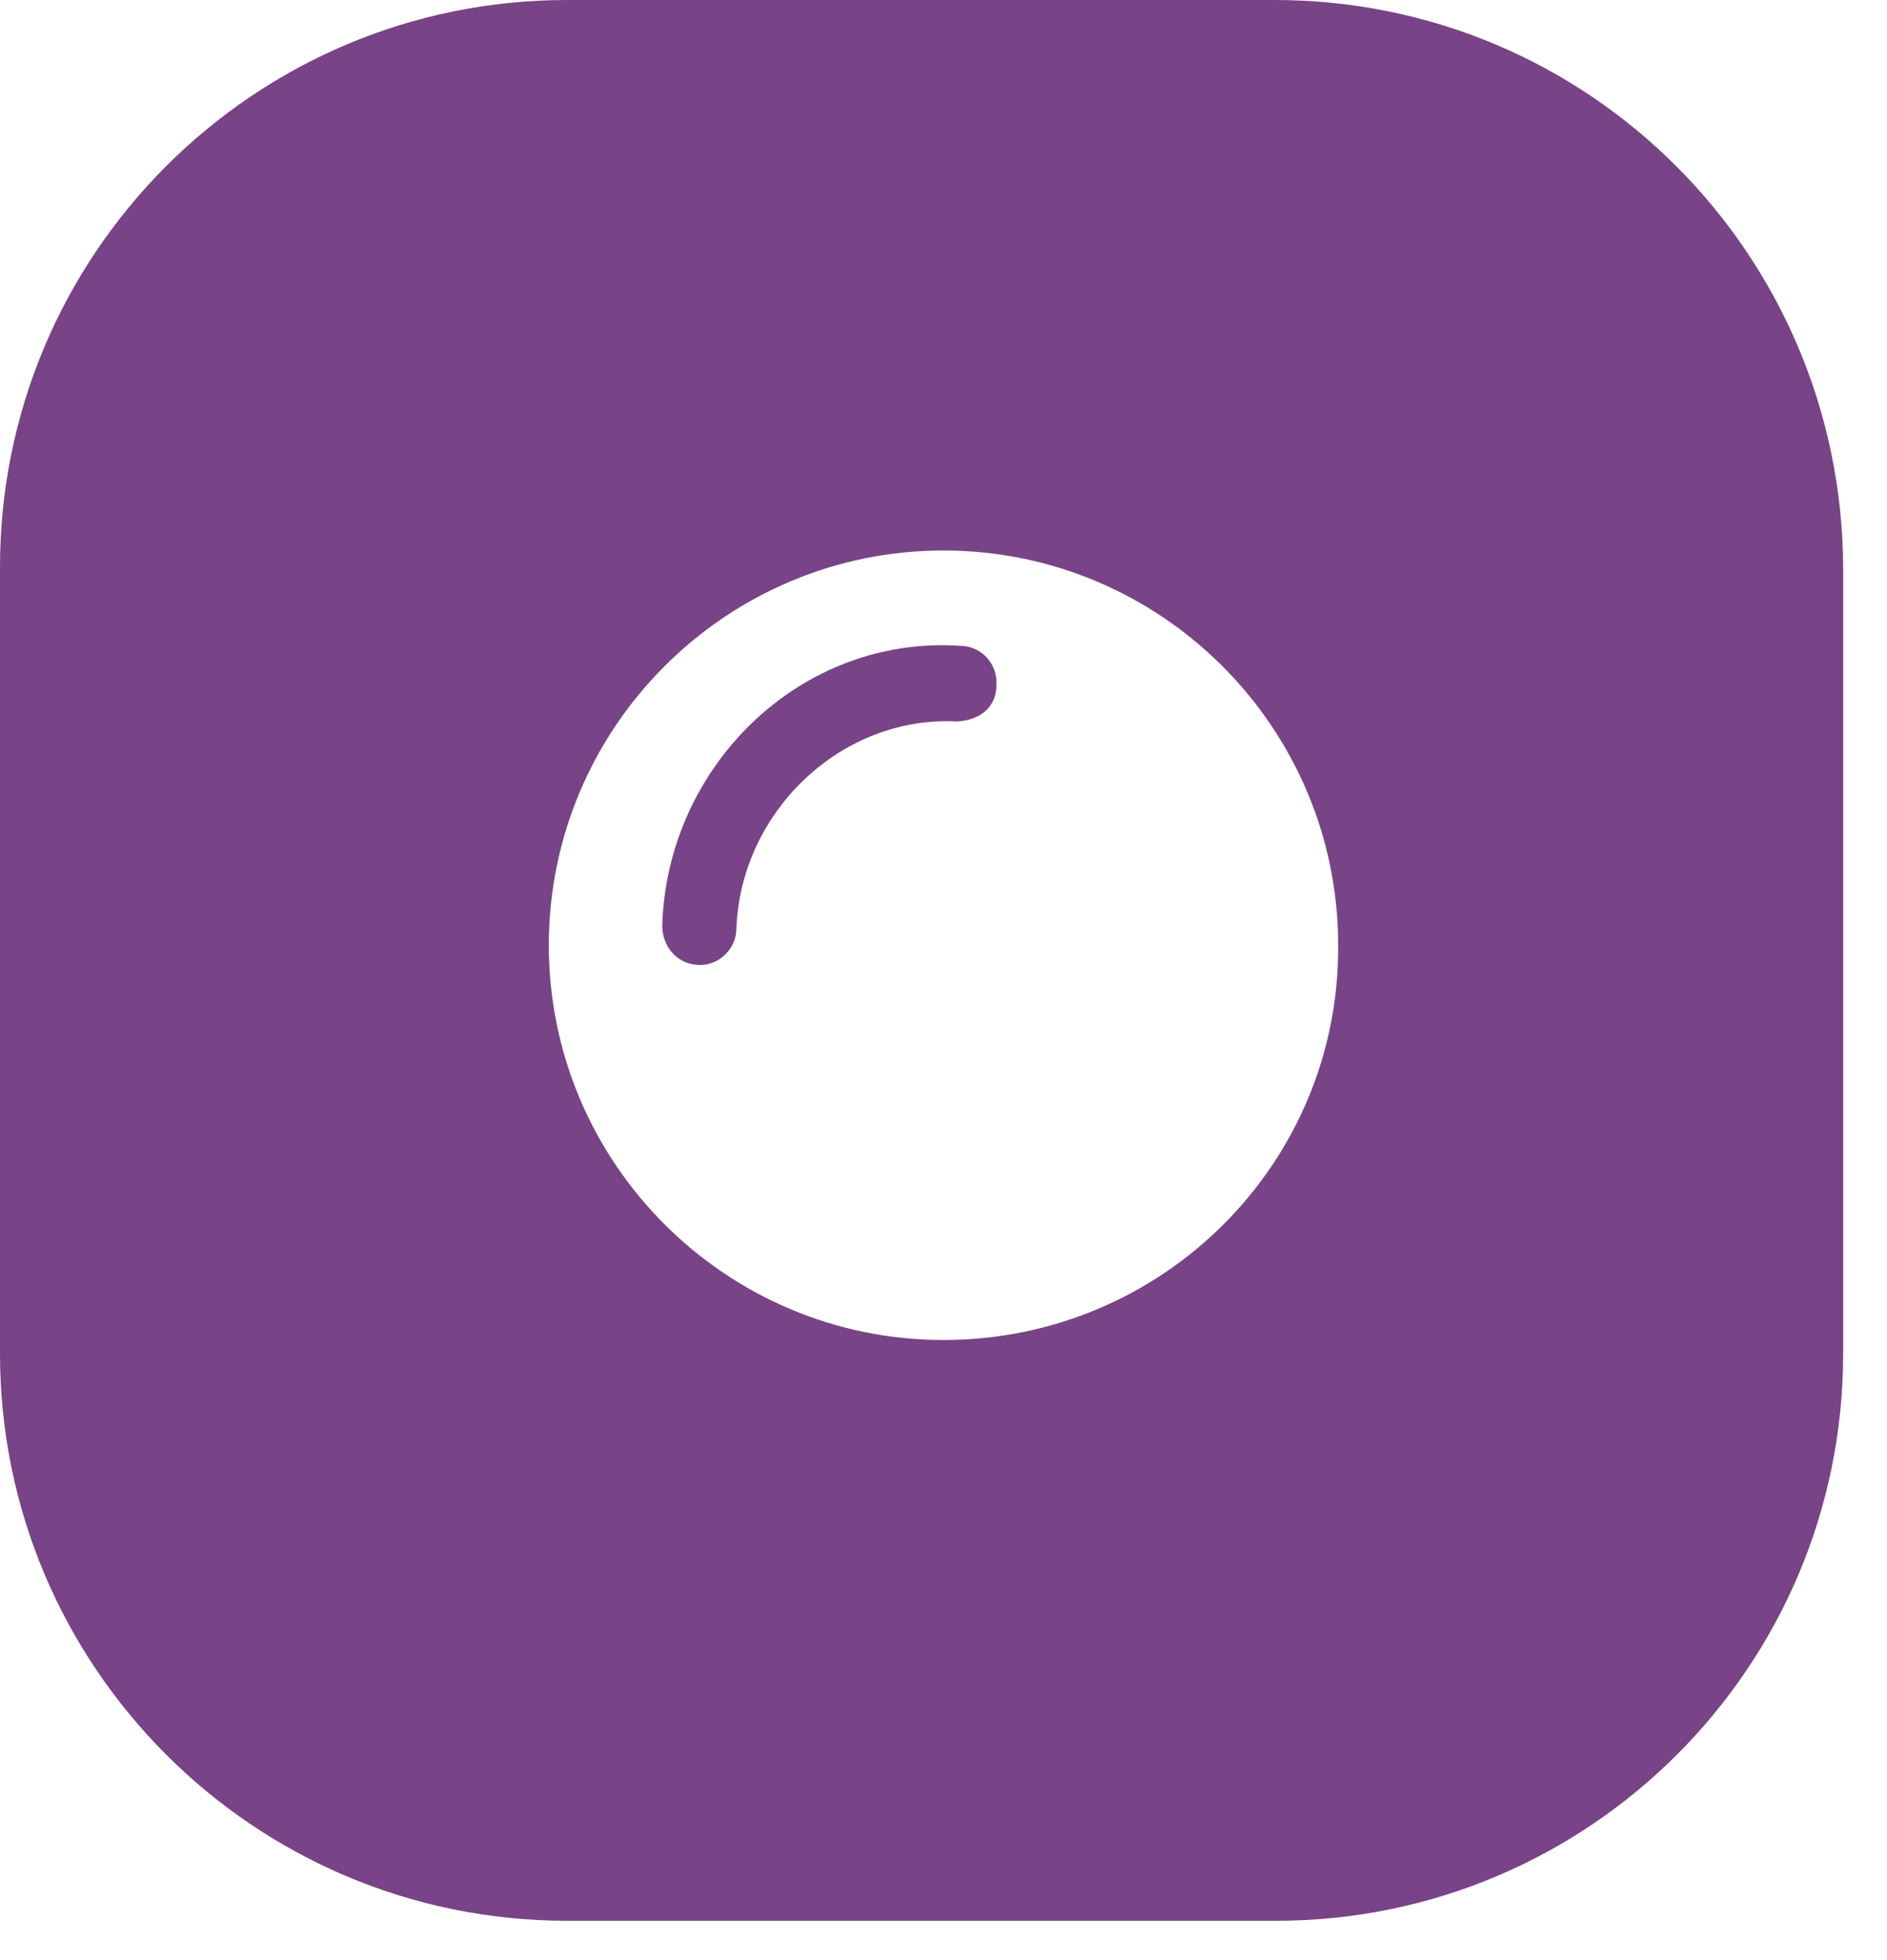 <svg width="26" height="27" viewBox="0 0 26 27" fill="none" xmlns="http://www.w3.org/2000/svg">
<path fill="#794387" d="M17.562 0H7.812C3.5 0 0 3.5 0 7.812V18.646C0 22.958 3.5 26.458 7.812 26.458H17.583C21.896 26.458 25.396 22.958 25.396 18.646V7.812C25.375 3.5 21.896 0 17.562 0ZM13 18.458C10 18.458 7.562 16.021 7.562 13.021C7.562 10.021 10 7.583 13 7.583C16 7.583 18.438 10.021 18.438 13.021C18.458 16.021 16.021 18.458 13 18.458Z"/>
<path fill="#794387" d="M9.646 13.292C9.646 13.292 9.625 13.292 9.646 13.292C9.333 13.292 9.125 13.042 9.125 12.75C9.188 10.563 11.021 8.75 13.229 8.896C13.521 8.896 13.75 9.146 13.729 9.438C13.729 9.729 13.521 9.917 13.188 9.938C11.604 9.854 10.208 11.167 10.146 12.792C10.146 13.063 9.917 13.292 9.646 13.292Z"/>
</svg>

